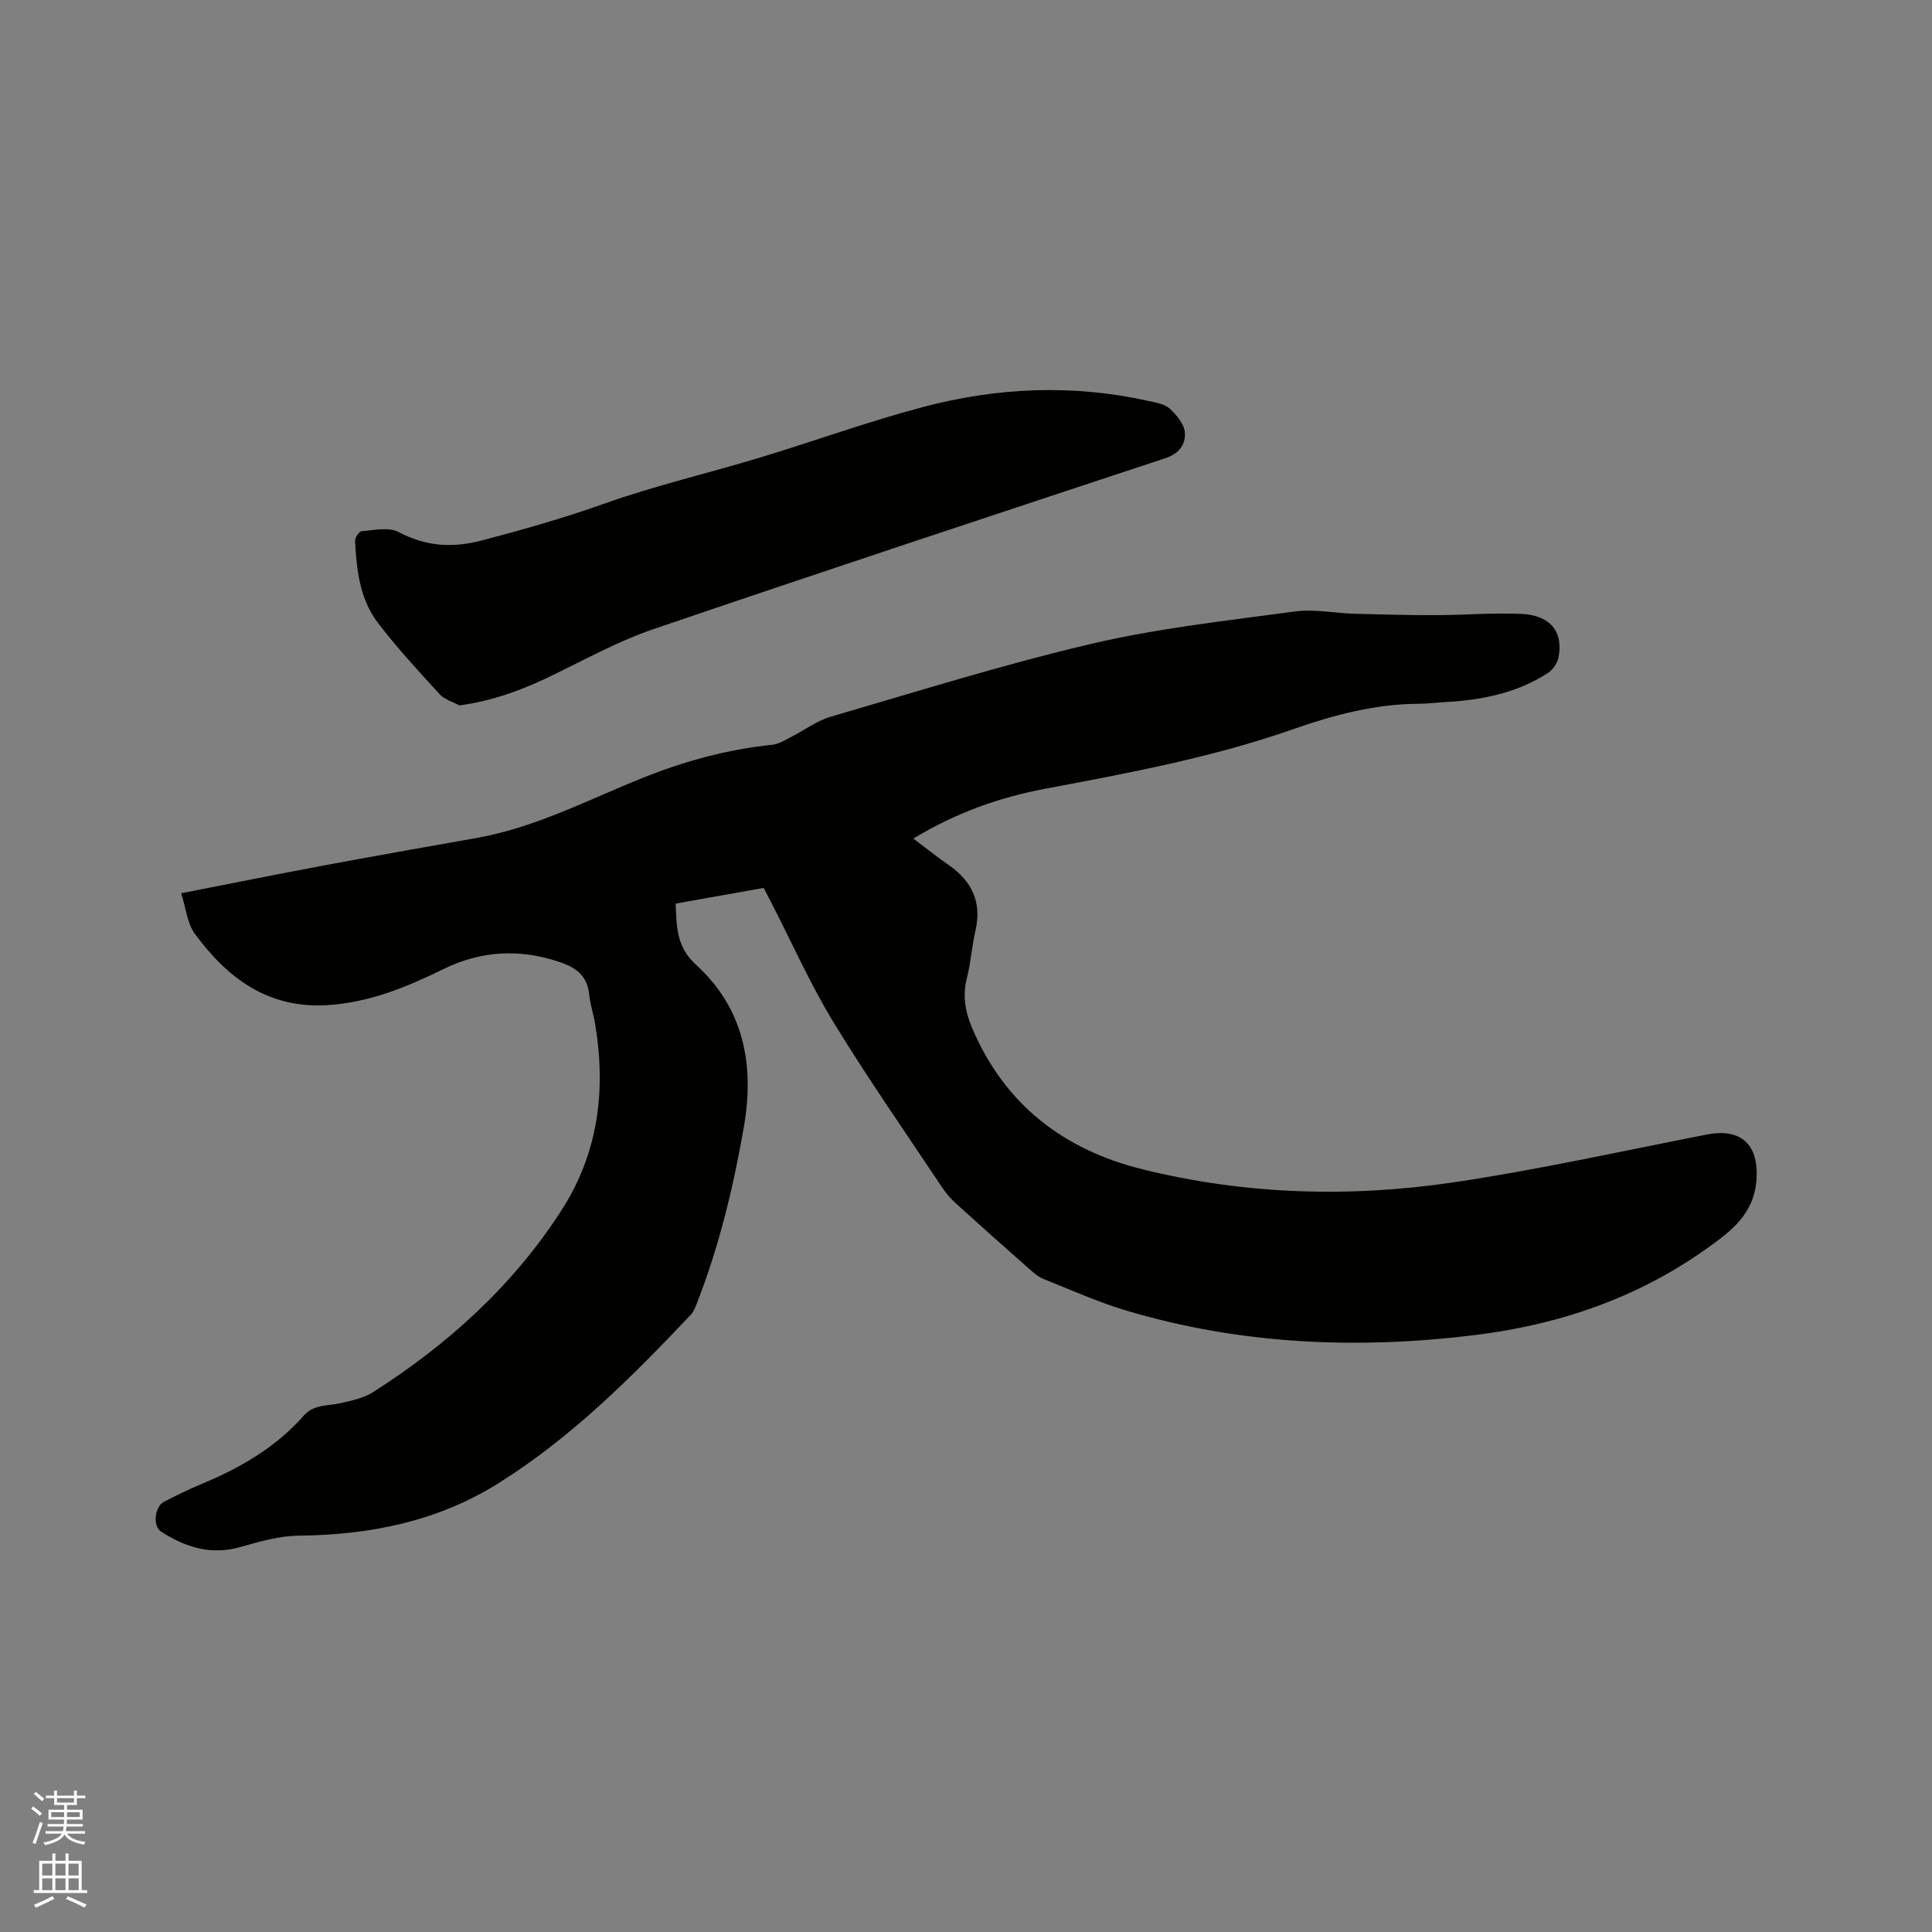 <svg enable-background="new 0 0 400 400" viewBox="0 0 400 400" xmlns="http://www.w3.org/2000/svg"><rect x="0" y="0" width="400" height="400" fill="#808080" stroke="none"/><path d="m6.44 374.46.42-.45c.65.47 1.27.95 1.85 1.44l-.45.49c-.65-.56-1.25-1.06-1.82-1.48m.93 7.33-.63-.26c.55-1.36 1.05-2.8 1.52-4.33.19.1.38.19.59.27-.46 1.29-.95 2.73-1.48 4.32m-.38-10.38.44-.42c.43.34 1.01.82 1.74 1.44l-.49.49c-.53-.51-1.09-1.01-1.69-1.51m2.5.35h1.72v-1.04h.59v1.04h3.52v-1.04h.59v1.04h1.75v.53h-1.75v1.42h-2.03v.97h3.22v2.03h-3.24c0 .35-.01.66-.03.93h3.32v.53h-3.37c-.03.27-.08.58-.15.94h3.96v.53h-3.71c.67.92 1.93 1.48 3.79 1.68-.13.24-.23.44-.29.59-2.13-.38-3.48-1.08-4.04-2.12-.43.97-1.77 1.72-4.03 2.23-.09-.19-.2-.37-.33-.55 2.1-.42 3.37-1.03 3.81-1.83h-3.36v-.53h3.58c.08-.29.13-.61.16-.94h-3.33v-.53h3.39c.02-.27.04-.58.04-.93h-3.23v-2.03h3.25v-.97h-2.07v-1.42h-1.73zm1.12 3.44v1h2.65c.01-.3.02-.44.01-.4v-.25-.35zm1.19-2h3.52v-.91h-3.52zm4.71 2h-2.63v.59c0 .15-.01.28-.01.4h2.64z" fill="#fbfcfa"/><path d="m13.56 383.74h.63v1.52h2.72v6.07h1.13v.6h-11.06v-.6h1.13v-6.07h2.73v-1.52h.63v1.52h2.1v-1.52zm-2.69 8.83.38.56c-1.24.63-2.53 1.25-3.85 1.85-.1-.21-.21-.42-.34-.63 1.36-.55 2.63-1.15 3.81-1.78m-2.13-4.27h2.1v-2.45h-2.1zm0 3.04h2.1v-2.46h-2.1zm2.72-3.04h2.1v-2.45h-2.1zm0 3.04h2.1v-2.46h-2.1zm6.07 3.6c-1.41-.71-2.7-1.3-3.86-1.78l.35-.56c1.45.62 2.75 1.19 3.88 1.72zm-1.25-9.09h-2.1v2.45h2.1zm-2.09 5.49h2.1v-2.46h-2.1z" fill="#fbfcfa"/><g fill="#010100"><path d="m37.51 184.94c10.39-2.03 19.83-3.94 29.29-5.71 10.62-1.98 21.25-3.86 31.89-5.74 12.25-2.17 23.17-7.96 34.55-12.51 8.59-3.43 17.45-5.84 26.69-6.79 1.37-.14 2.69-1.02 3.97-1.67 2.7-1.36 5.21-3.29 8.06-4.12 17.98-5.24 35.89-10.87 54.11-15.13 13.78-3.22 27.96-4.77 42.02-6.67 4.01-.54 8.21.35 12.33.47 5.58.16 11.16.3 16.74.29 5.93-.01 11.87-.51 17.79-.26 6.04.26 8.8 3.73 7.7 9.09-.24 1.16-1.16 2.48-2.15 3.13-6.41 4.15-13.63 5.61-21.13 6.03-1.9.11-3.81.35-5.71.36-9.02.05-17.59 2.34-26.01 5.29-16.65 5.83-33.93 9.04-51.2 12.29-9.51 1.79-18.55 4.98-27.35 10.33 2.61 1.96 4.88 3.78 7.26 5.43 4.86 3.36 6.97 7.73 5.59 13.68-.74 3.19-.95 6.52-1.75 9.69-.93 3.67-.41 6.92 1.06 10.4 6.75 15.9 18.99 25.24 35.31 29.28 21.23 5.25 42.87 5.88 64.4 2.69 17.58-2.61 34.97-6.5 52.43-9.9 7.16-1.39 10.77 2.17 10.26 9.36-.51 7.15-5.3 10.69-10.33 14.27-14.4 10.26-30.64 15.77-48.02 17.9-24.33 2.98-48.46 1.97-72.09-5.07-5.86-1.75-11.49-4.29-17.19-6.56-1.05-.42-1.97-1.23-2.84-1.99-5.09-4.49-10.16-9-15.19-13.56-1.08-.98-2.09-2.12-2.9-3.33-7.58-11.38-15.41-22.6-22.53-34.26-4.78-7.84-8.53-16.3-12.74-24.49-.53-1.03-1.05-2.06-1.71-3.33-6.04 1.08-12.04 2.15-18.23 3.25.21 4.79.11 8.93 4.24 12.69 9.86 8.98 12.11 20.67 9.89 33.49-2.16 12.44-5.1 24.67-9.7 36.47-.34.88-.69 1.84-1.32 2.5-12.19 12.87-24.69 25.41-39.85 34.89-12.6 7.88-26.53 10.66-41.24 10.82-4.04.04-8.14 1.21-12.08 2.34-6.14 1.77-11.46.07-16.51-3.2-1.75-1.13-1.27-5.2.65-6.17 2.46-1.24 4.92-2.49 7.46-3.54 8.11-3.35 15.6-7.62 21.47-14.29 2.09-2.38 4.94-1.96 7.57-2.56 2.31-.53 4.8-1.04 6.75-2.28 15.55-9.91 29-22.08 39.05-37.69 7.61-11.82 9.22-24.82 6.96-38.47-.35-2.09-1.03-4.13-1.25-6.22-.4-3.8-2.65-5.51-6.08-6.67-8.27-2.8-16.27-2.38-24.05 1.43-7.65 3.76-15.4 6.95-24.08 7.48-12.28.76-20.7-5.6-27.45-14.8-1.55-2.12-1.8-5.22-2.81-8.36z"/><path d="m95.12 146.05c-1.38-.75-3.07-1.2-4.07-2.29-4.42-4.84-8.9-9.67-12.86-14.88-3.71-4.89-4.37-10.93-4.68-16.9-.04-.67.85-1.96 1.37-2 2.54-.19 5.57-.91 7.59.15 5.69 2.99 11.13 3.39 17.35 1.75 8.5-2.23 16.88-4.62 25.19-7.57 10.54-3.75 21.5-6.3 32.22-9.54 11.34-3.43 22.5-7.5 33.94-10.52 15.34-4.05 30.95-4.73 46.57-1.24 1.54.34 3.35.6 4.42 1.58 1.43 1.29 3 3.19 3.15 4.94.2 2.39-1.13 4.38-3.99 5.32-35.4 11.7-70.8 23.39-106.08 35.42-7.07 2.41-13.73 6.08-20.48 9.36-6.14 3-12.4 5.44-19.64 6.42z"/></g></svg>